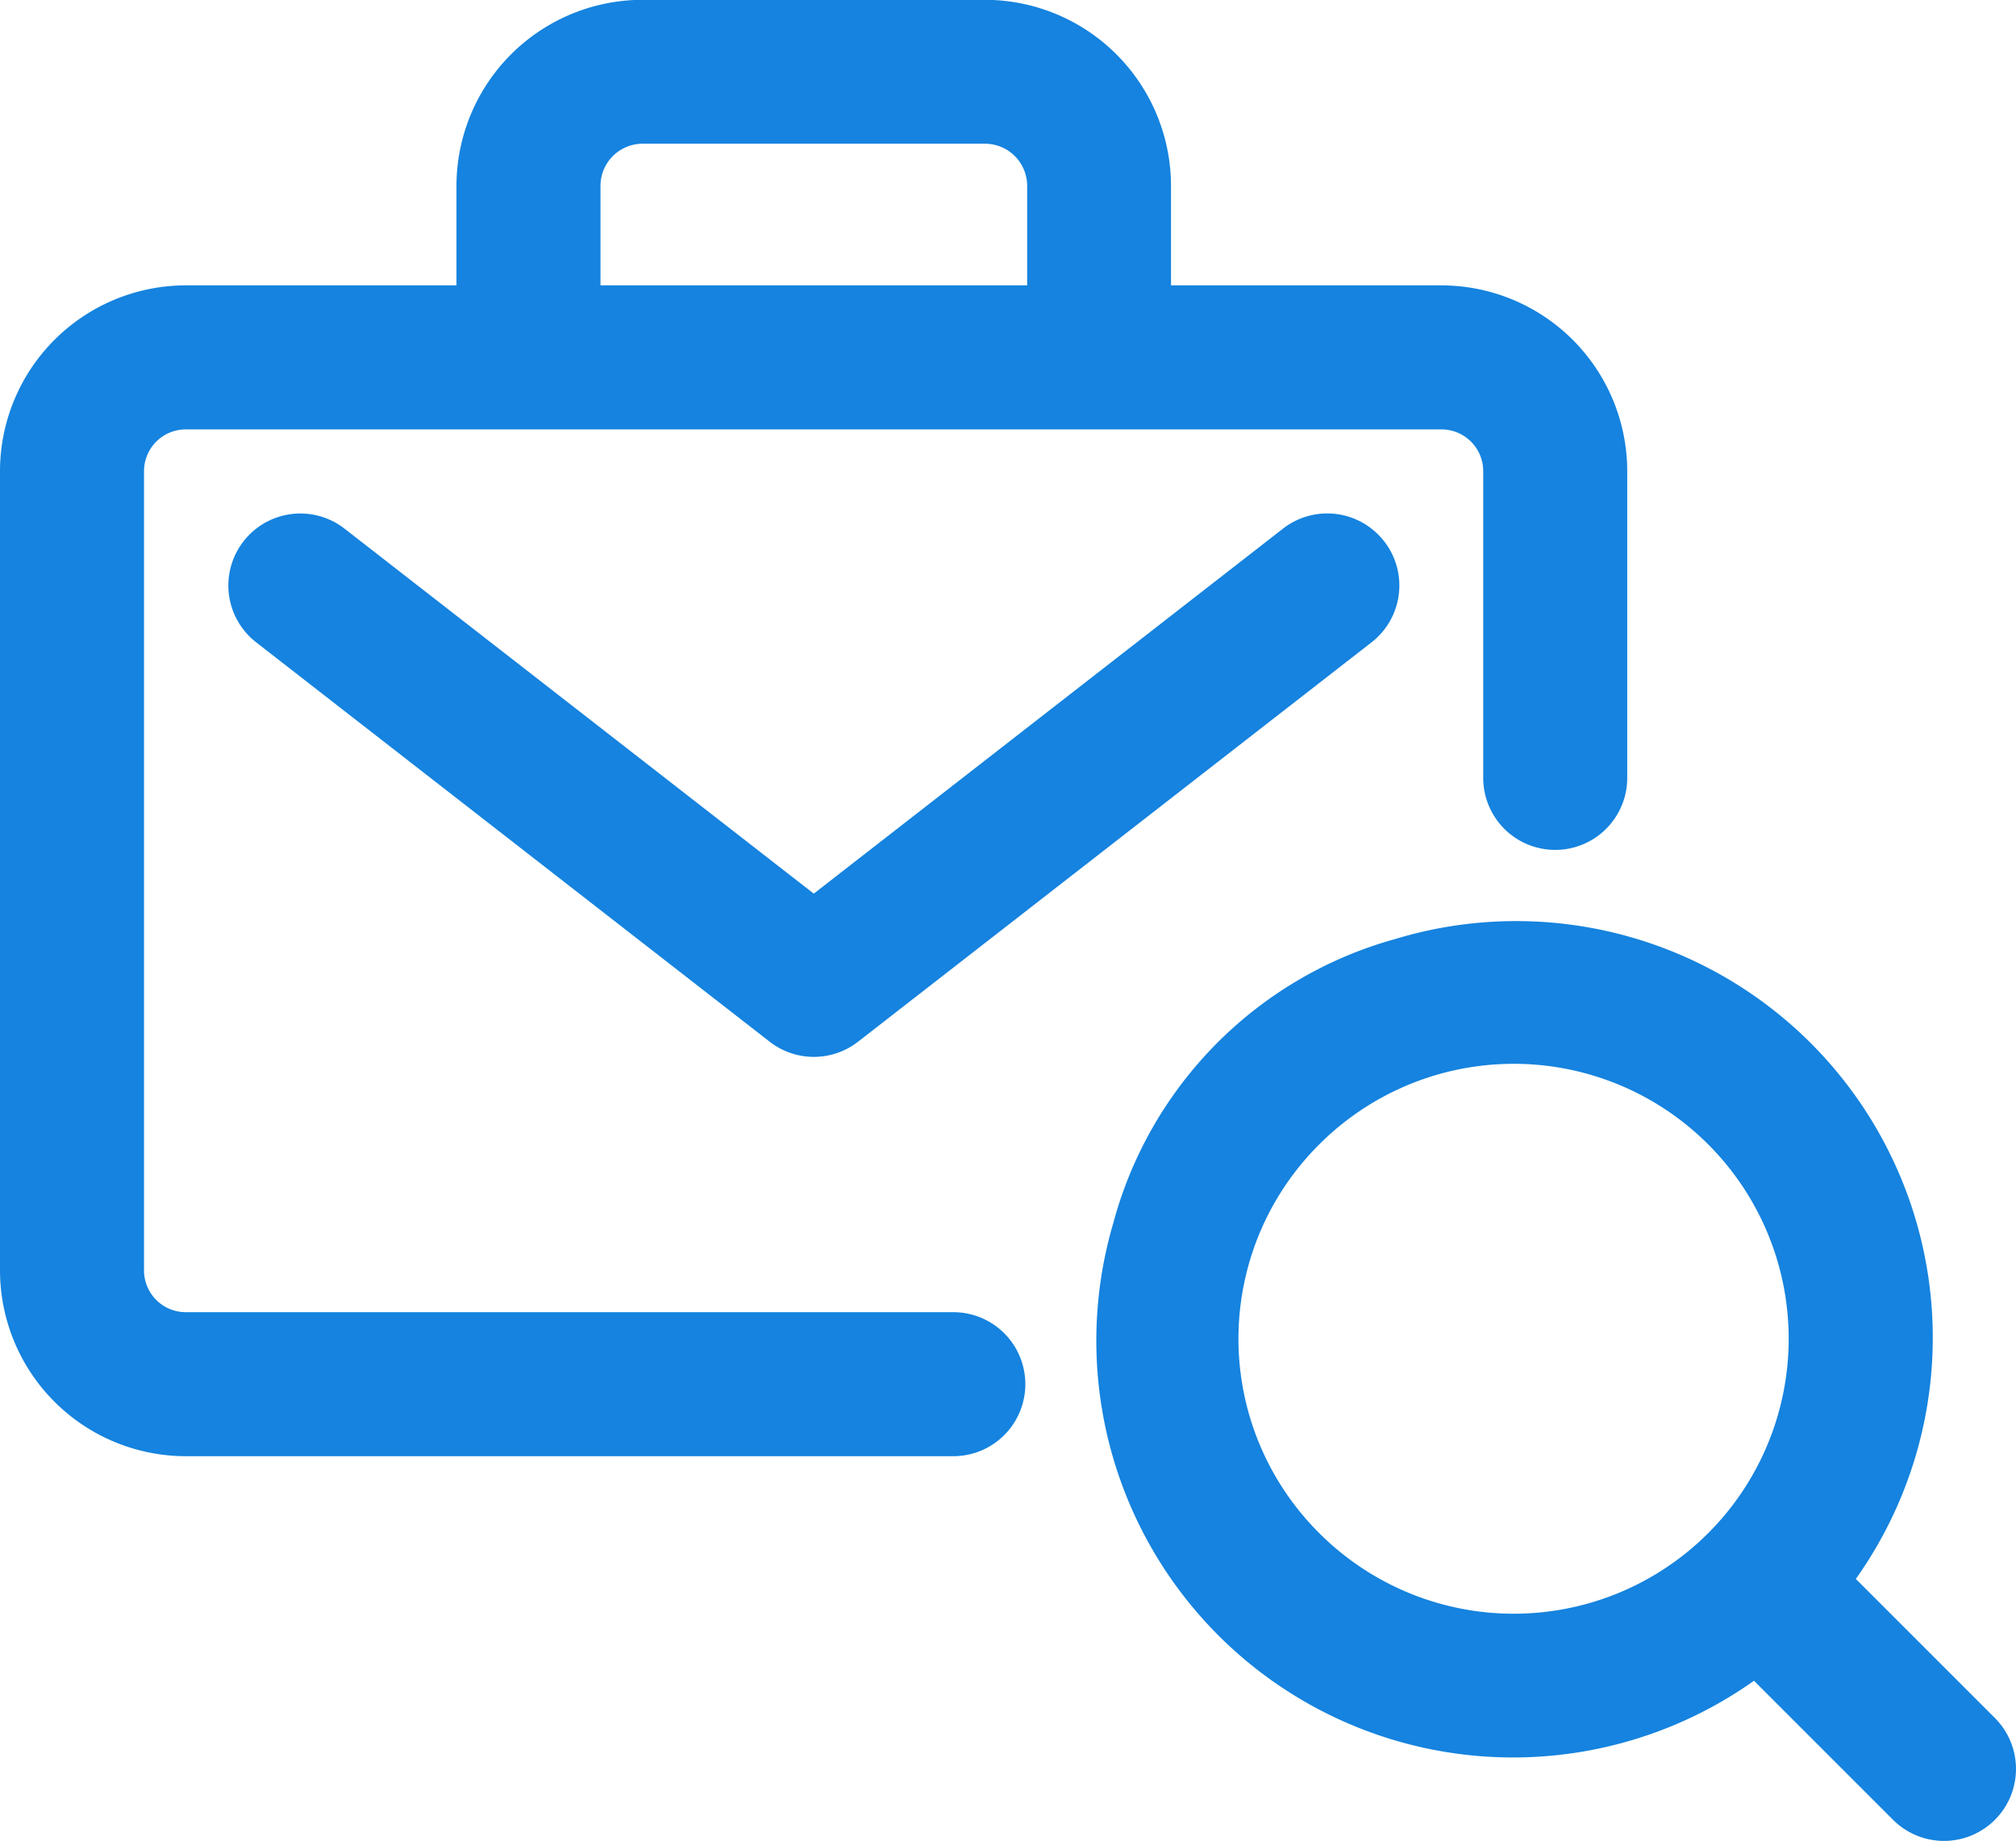<svg xmlns="http://www.w3.org/2000/svg" width="33.442" height="30.538" viewBox="0 0 33.442 30.538"><g transform="translate(-2 -3.216)"><path d="M29.825,26.92a6.911,6.911,0,0,0-7.641-10.615,6.688,6.688,0,0,0-4.676,4.71,6.913,6.913,0,0,0,10.628,7.594l2.307,2.307a1.194,1.194,0,0,0,1.689-1.689Zm-8.9-7.209a4.561,4.561,0,1,1,0,6.45,4.548,4.548,0,0,1,0-6.45Z" transform="translate(2.96 2.488)" fill="#1583df"/><path d="M5.082,24.983a.693.693,0,0,1-.693-.693V11.032a.693.693,0,0,1,.693-.693H25.911a.693.693,0,0,1,.693.693v5.088a1.194,1.194,0,0,0,2.389,0V11.032A3.085,3.085,0,0,0,25.911,7.95H21.425V6.3a3.09,3.09,0,0,0-3.087-3.087H12.66A3.09,3.09,0,0,0,9.572,6.3V7.95H5.082A3.085,3.085,0,0,0,2,11.032V24.29a3.085,3.085,0,0,0,3.082,3.082H17.814a1.194,1.194,0,0,0,0-2.389H5.082ZM11.961,6.3a.7.7,0,0,1,.7-.7h5.678a.7.7,0,0,1,.7.7V7.95H11.961V6.3Z" fill="#1583df"/><path d="M24.343,10.808a1.194,1.194,0,0,0-1.676-.209l-7.784,6.055L7.1,10.6a1.194,1.194,0,1,0-1.467,1.885l8.518,6.625a1.194,1.194,0,0,0,1.467,0l8.518-6.625a1.194,1.194,0,0,0,.209-1.676Z" transform="translate(0.616 1.386)" fill="#1583df"/></g></svg>